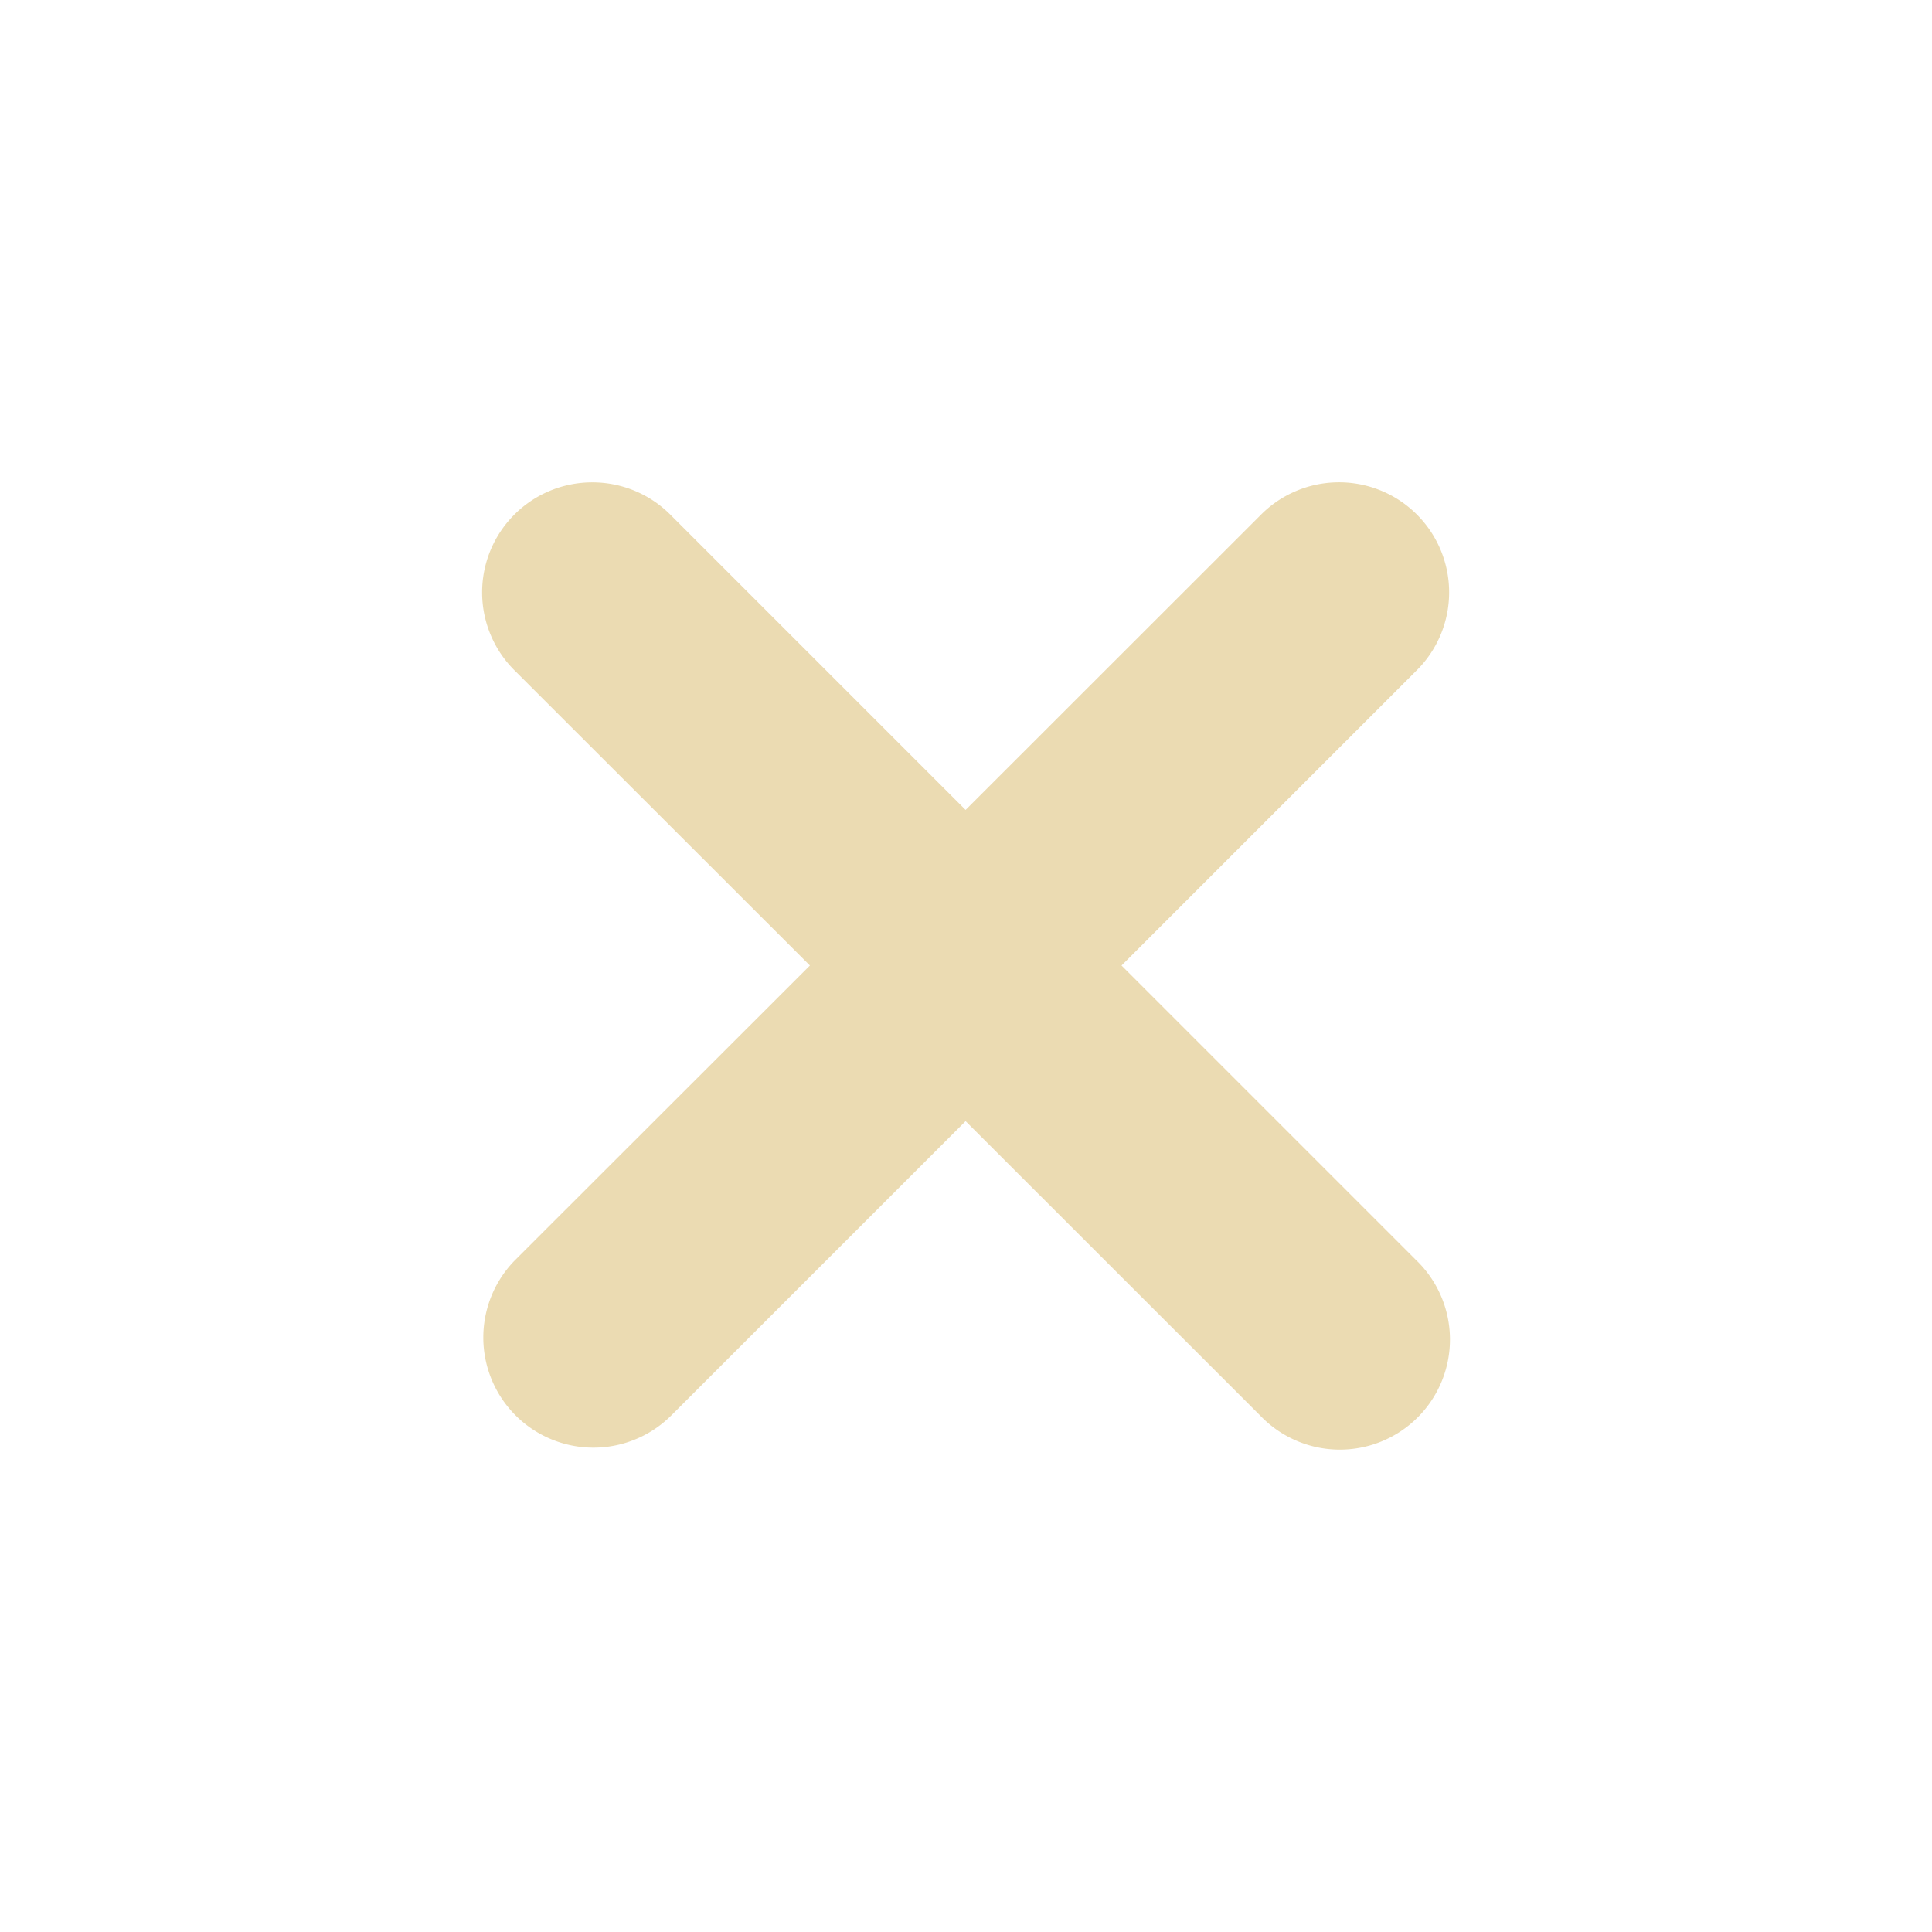 <svg width="24" height="24" version="1.1" viewBox="0 0 24 24" xmlns="http://www.w3.org/2000/svg">
  <defs>
    <style type="text/css">.ColorScheme-Text { color:#ebdbb2; } .ColorScheme-Highlight { color:#458588; }</style>
  </defs>
  <path class="ColorScheme-Text" d="m7.357 5.992a1.367 1.367 0 0 0-0.952 2.349l3.656 3.653-3.656 3.653a1.368 1.368 0 1 0 1.934 1.936l3.656-3.656 3.658 3.656a1.368 1.368 0 1 0 1.932-1.936l-3.653-3.653 3.653-3.653a1.367 1.367 0 0 0-0.993-2.349 1.367 1.367 0 0 0-0.939 0.413l-3.658 3.656-3.656-3.656a1.367 1.367 0 0 0-0.982-0.413z" fill="currentColor" stroke-width="1.155"/>
</svg>
